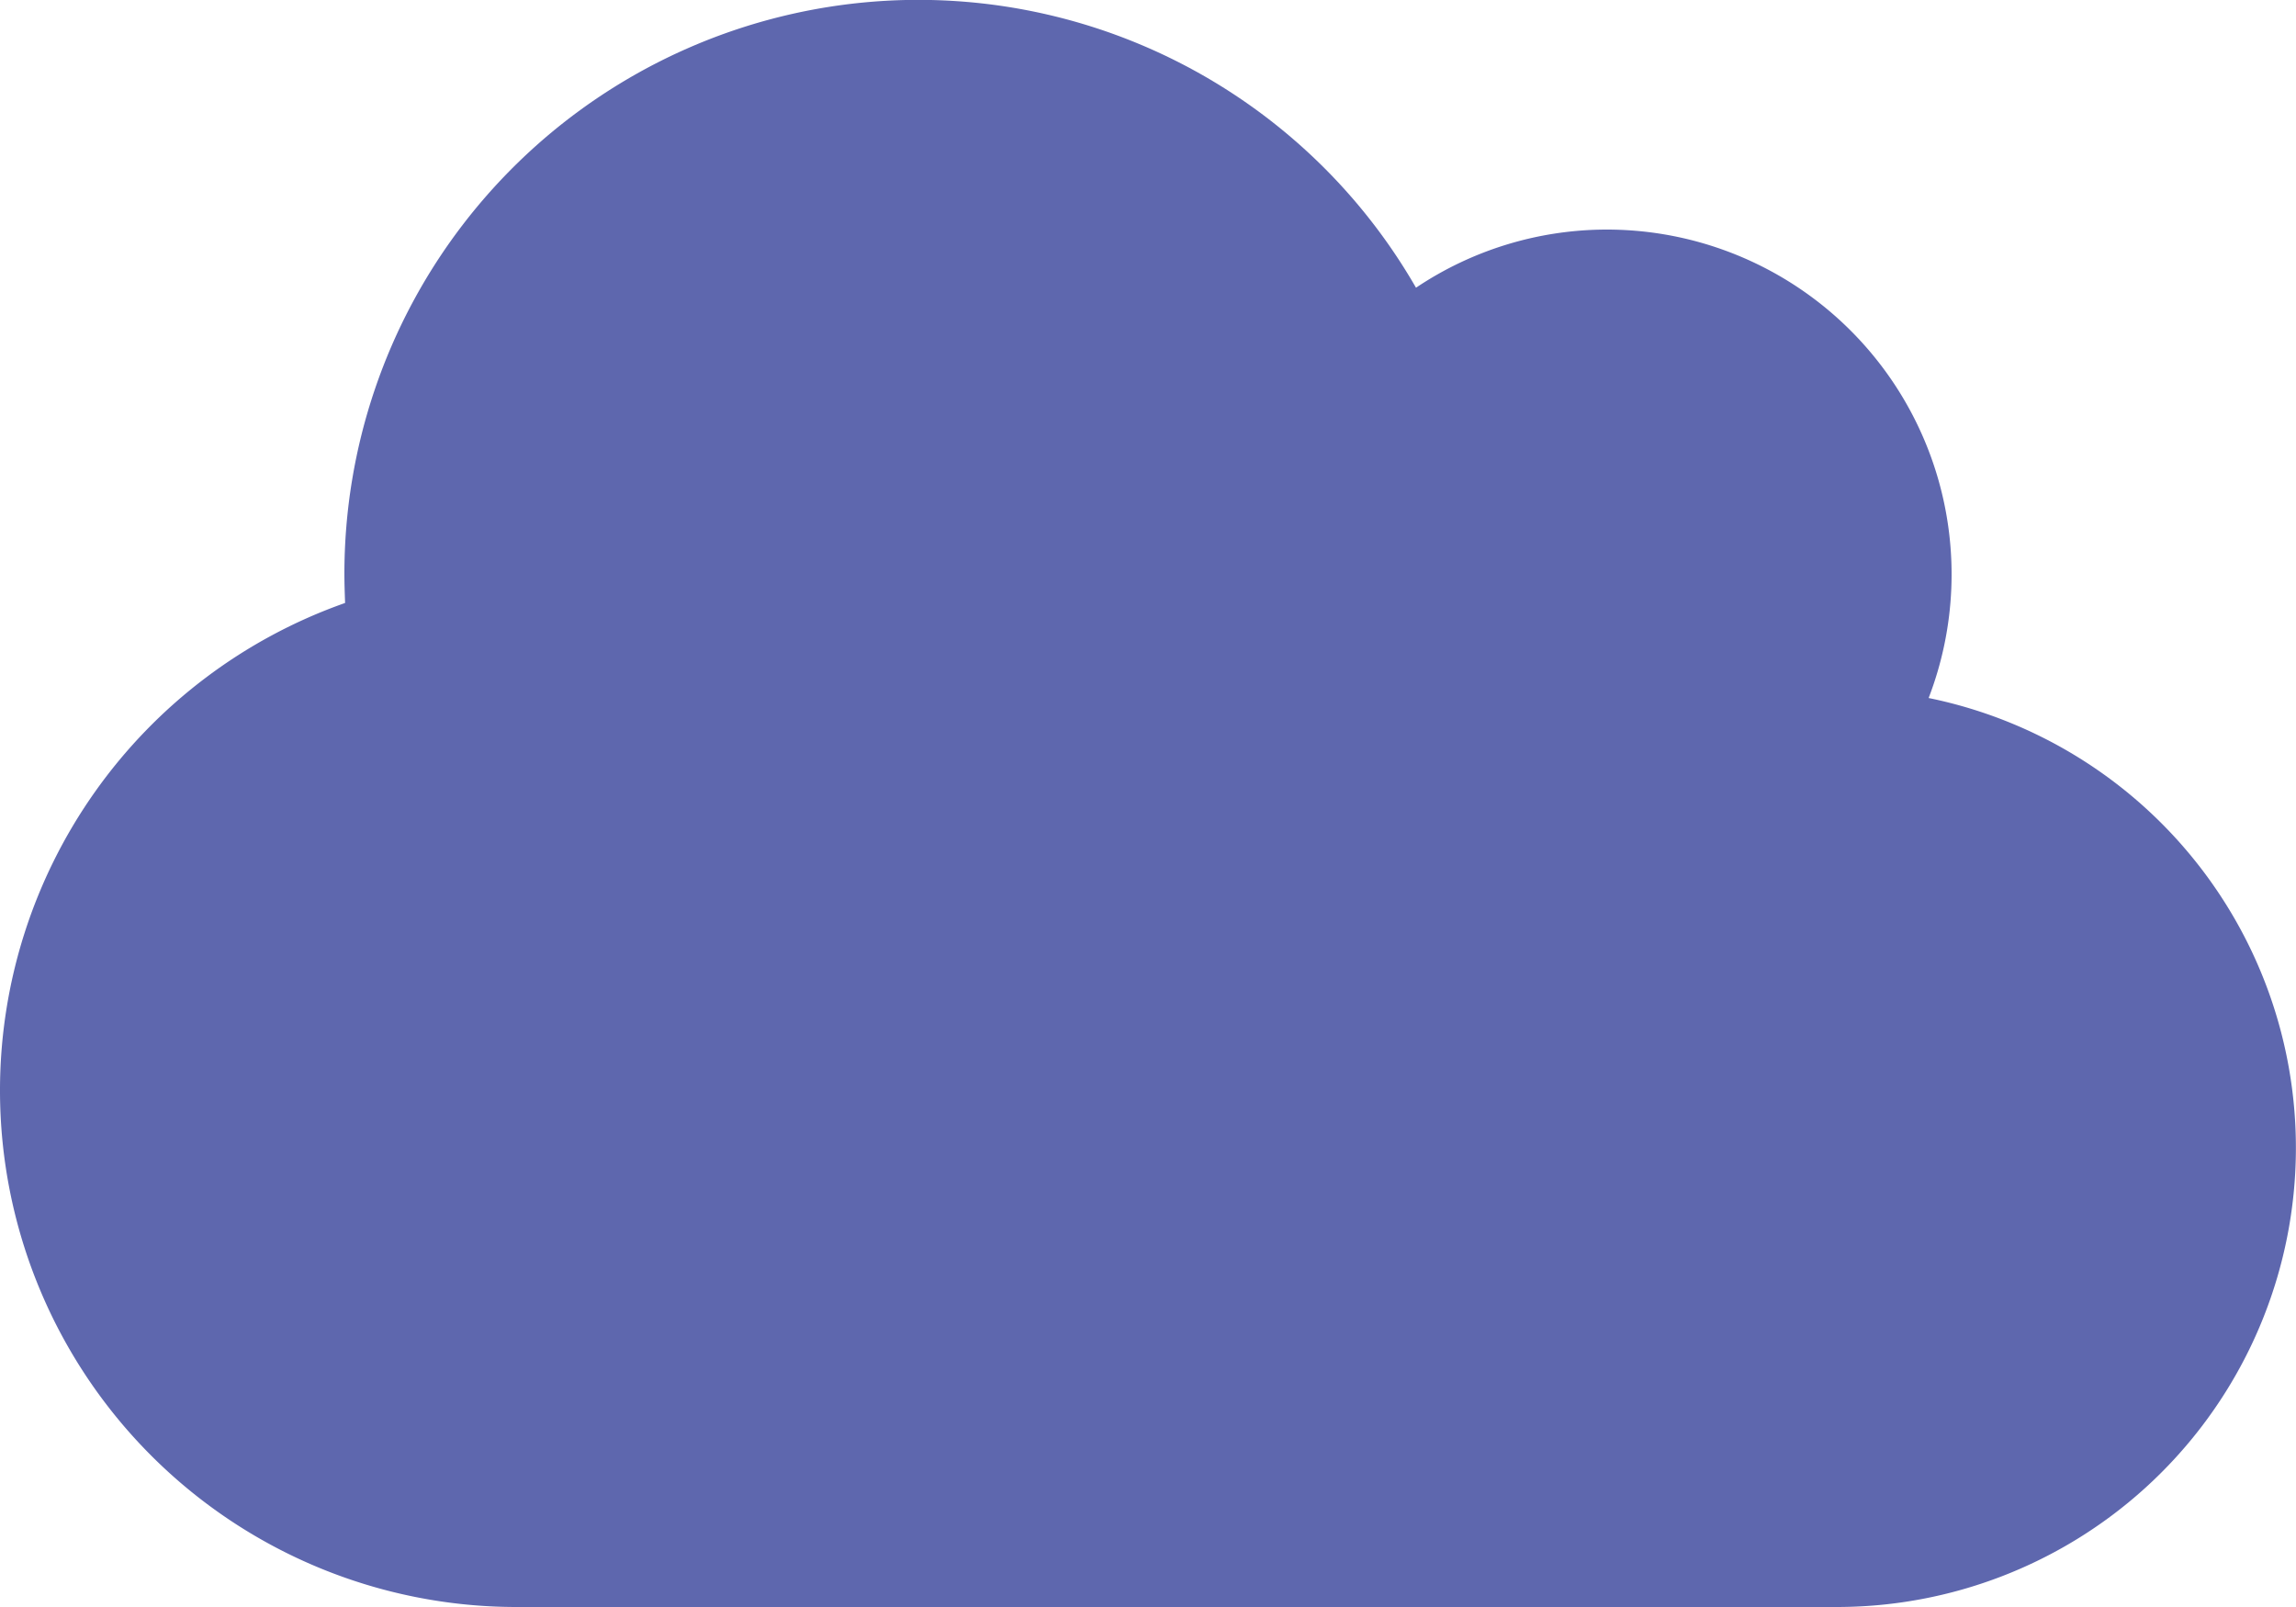 <svg xmlns="http://www.w3.org/2000/svg" width="40" height="28" viewBox="0 0 40 28"><path id="cloud" d="M0,51a9,9,0,0,0,9,9H32a8,8,0,0,0,1.6-15.838A6.007,6.007,0,0,0,28,36a5.969,5.969,0,0,0-3.331,1.013A10,10,0,0,0,6,42c0,.169.006.338.012.506A9.006,9.006,0,0,0,0,51Z" transform="translate(0 -32)" fill="#5e67ae"></path></svg>